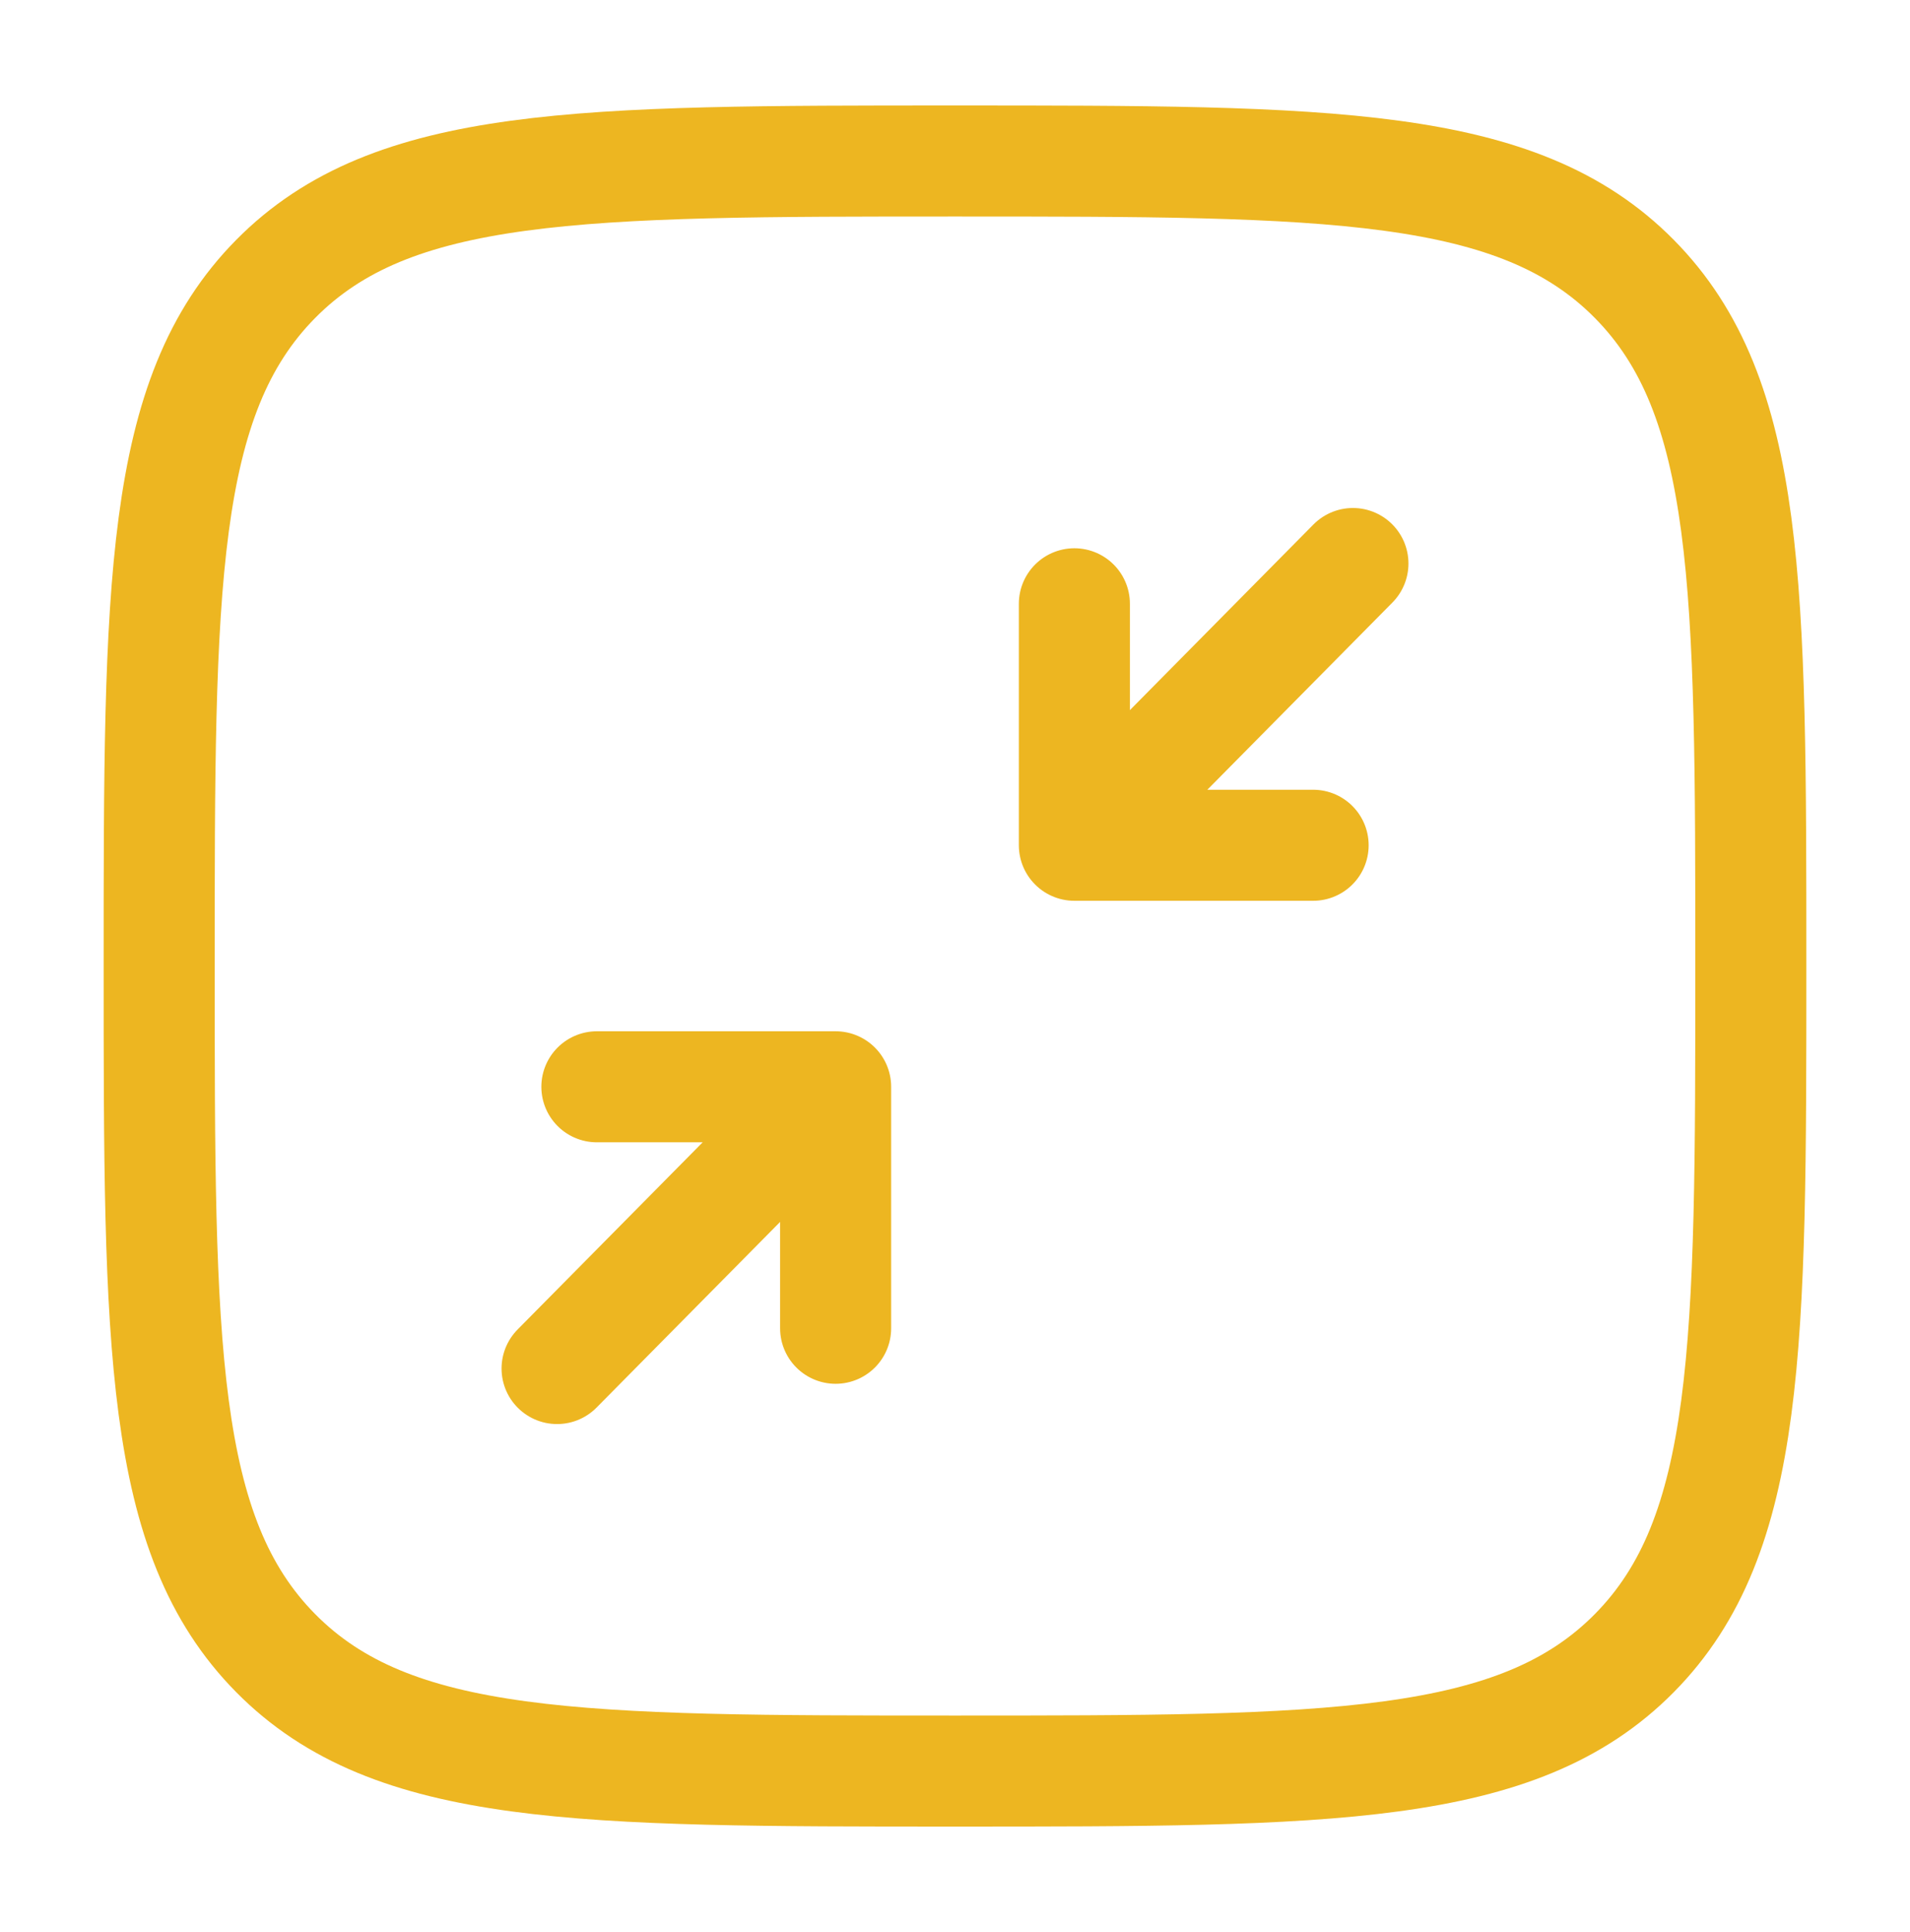 <svg width="86" height="87" viewBox="0 0 86 87" fill="none" xmlns="http://www.w3.org/2000/svg">
<path d="M7.167 43.5C7.167 26.412 7.167 17.867 12.414 12.559C17.662 7.25 26.108 7.25 43 7.25C59.892 7.25 68.338 7.25 73.586 12.559C78.833 17.867 78.833 26.412 78.833 43.5C78.833 60.588 78.833 69.133 73.586 74.441C68.338 79.75 59.892 79.75 43 79.75C26.108 79.75 17.662 79.75 12.414 74.441C7.167 69.133 7.167 60.588 7.167 43.5Z" stroke="#EDB621" stroke-width="5"/>
<path d="M37.625 48.938H26.875M37.625 48.938V59.812M37.625 48.938L25.083 61.625" stroke="#EDB621" stroke-width="5" stroke-linecap="round" stroke-linejoin="round"/>
<path d="M48.375 38.062H59.125M48.375 38.062V27.188M48.375 38.062L60.917 25.375" stroke="#EDB621" stroke-width="5" stroke-linecap="round" stroke-linejoin="round"/>
</svg>
